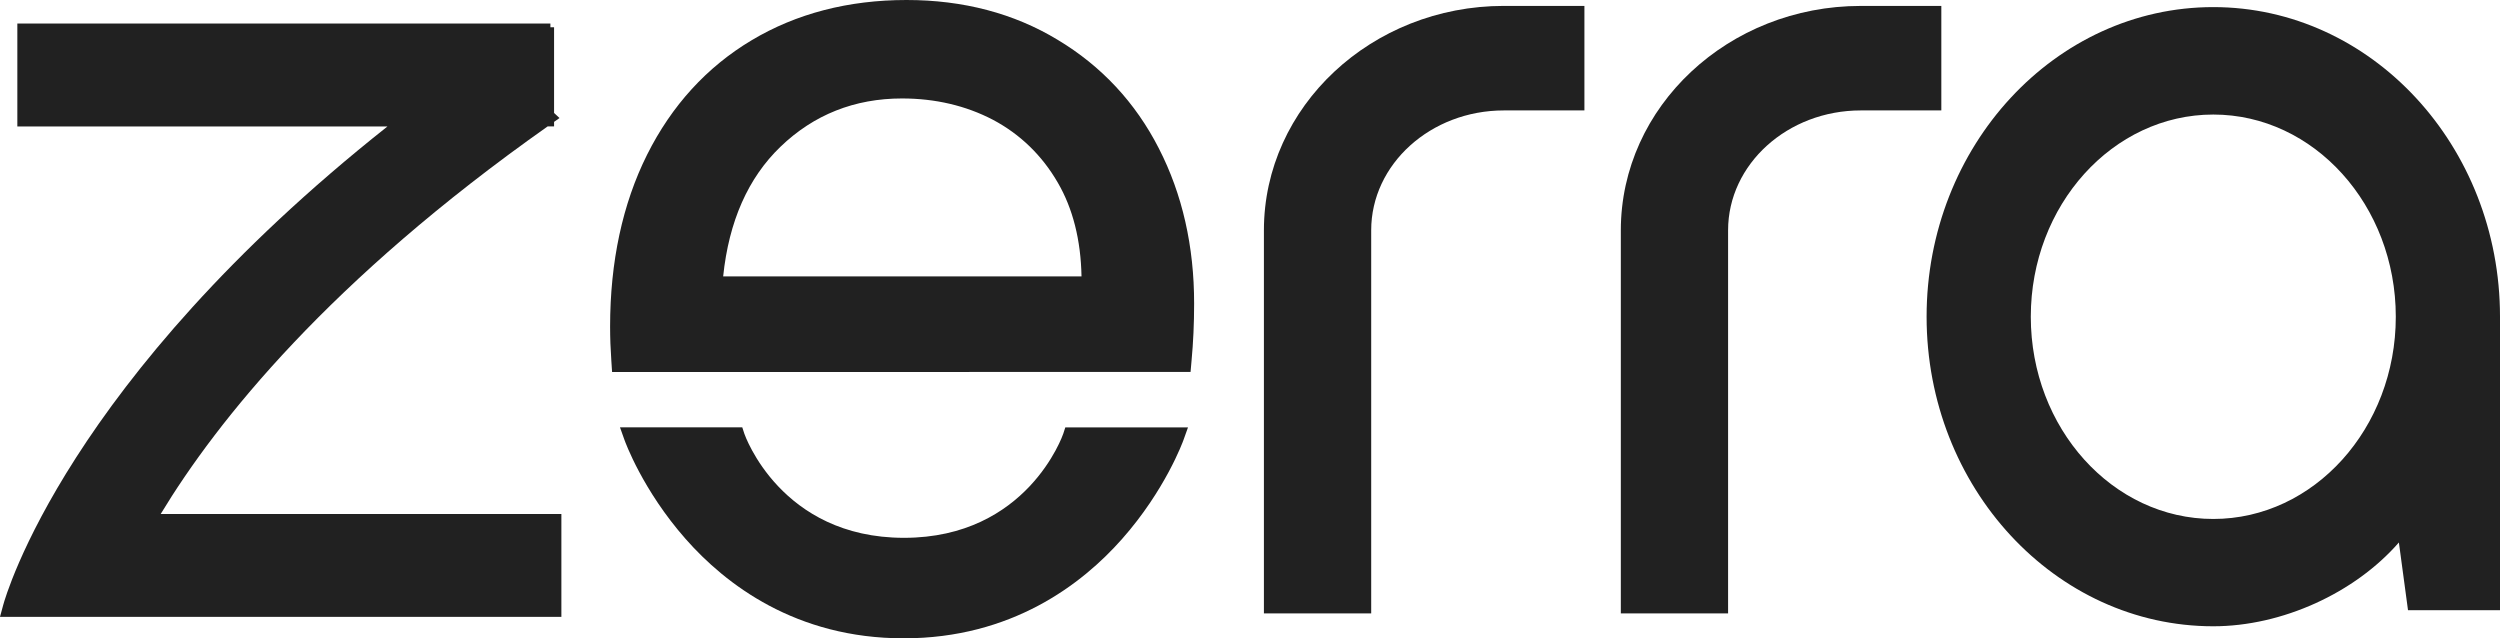 <?xml version="1.0" encoding="UTF-8"?> <svg xmlns="http://www.w3.org/2000/svg" width="94" height="24" viewBox="0 0 94 24" fill="none"><g clip-path="url(#clip0_2001_301)"><path d="M20.593 4.752H20.833V4.582L21.038 4.438L20.833 4.248V1.026H20.695V0.886H0.652V4.754H14.569C2.521 14.3 0.213 22.406 0.12 22.751L0 23.193H21.108V19.326H6.042C8.167 15.815 12.391 10.536 20.593 4.752Z" fill="#212121"></path><path d="M47.523 8.66V23.064H51.557V8.66C51.557 6.174 53.794 4.152 56.545 4.152H59.574V0.222H56.545C51.571 0.223 47.523 4.008 47.523 8.66Z" fill="#212121"></path><path d="M72.994 0.223H69.965C64.99 0.223 60.943 4.008 60.943 8.661V23.065H64.976V8.66C64.976 6.174 67.214 4.152 69.965 4.152H72.994V0.223Z" fill="#212121"></path><path d="M83.22 0.267C77.277 0.267 72.44 5.489 72.44 11.907C72.44 18.326 77.277 23.548 83.22 23.548C85.805 23.548 88.543 22.297 90.198 20.397L90.541 22.943H94V11.907C94 5.489 89.165 0.267 83.22 0.267ZM83.22 19.513C79.436 19.513 76.358 16.102 76.358 11.91C76.358 7.718 79.436 4.307 83.22 4.307C87.004 4.307 90.082 7.718 90.082 11.91C90.082 16.102 87.004 19.513 83.22 19.513Z" fill="#212121"></path><path d="M39.765 1.495C38.125 0.502 36.214 0 34.086 0C31.9 0 29.941 0.509 28.261 1.514C26.577 2.519 25.254 3.969 24.329 5.82C23.407 7.667 22.94 9.84 22.94 12.281C22.94 12.706 22.956 13.135 22.986 13.558L23.014 13.987H26.757L44.765 13.985L44.802 13.565C44.867 12.877 44.899 12.156 44.899 11.422C44.902 9.265 44.456 7.3 43.574 5.582C42.694 3.857 41.412 2.481 39.765 1.495ZM33.915 3.702C35.166 3.702 36.317 3.972 37.335 4.504C38.36 5.048 39.18 5.843 39.772 6.865C40.338 7.836 40.639 9.022 40.665 10.393H27.191C27.404 8.327 28.129 6.688 29.345 5.519C30.595 4.313 32.133 3.702 33.915 3.702Z" fill="#212121"></path><path d="M39.978 16.31C39.963 16.355 38.624 20.222 33.99 20.222C29.352 20.222 28.001 16.348 27.988 16.309L27.909 16.067H23.311L23.478 16.535C23.505 16.61 24.159 18.425 25.78 20.265C27.281 21.969 29.922 24.001 33.978 24.001C38.034 24.001 40.682 21.971 42.188 20.267C43.812 18.431 44.475 16.613 44.501 16.538L44.669 16.069H40.056L39.978 16.31Z" fill="#212121"></path></g><defs><clipPath id="clip0_2001_301"><rect width="94" height="24" fill="white"></rect></clipPath></defs></svg> 